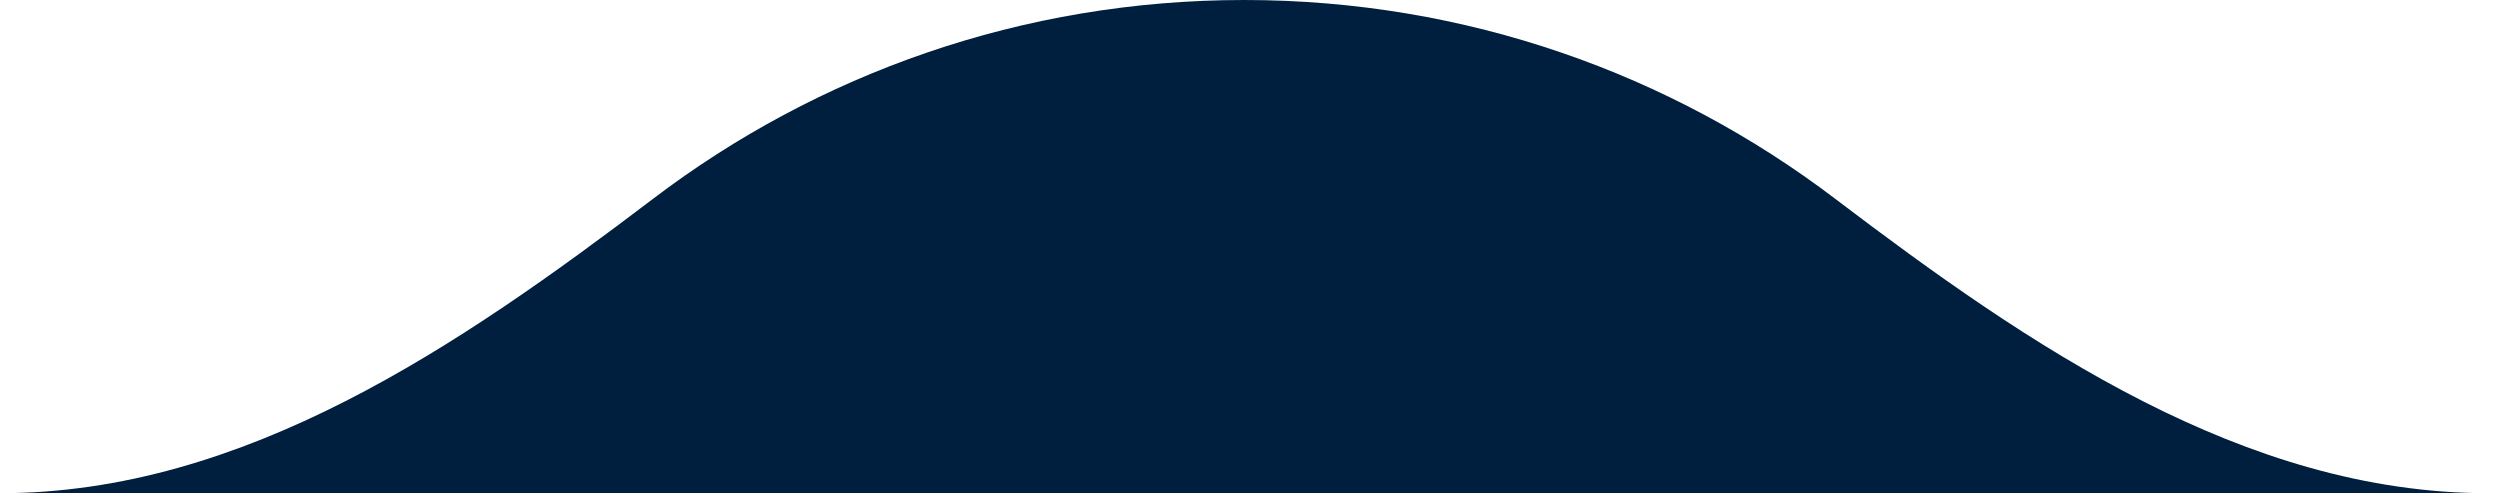 <svg width="147" height="29" viewBox="0 0 147 29" fill="none" xmlns="http://www.w3.org/2000/svg">
<path d="M73.155 0C86.209 0 98.246 4.35 107.896 11.679C119.325 20.358 131.96 29 146.311 29H0C14.35 29 26.986 20.358 38.414 11.679C48.065 4.35 60.102 0 73.155 0Z" fill="#001F3F"/>
</svg>
